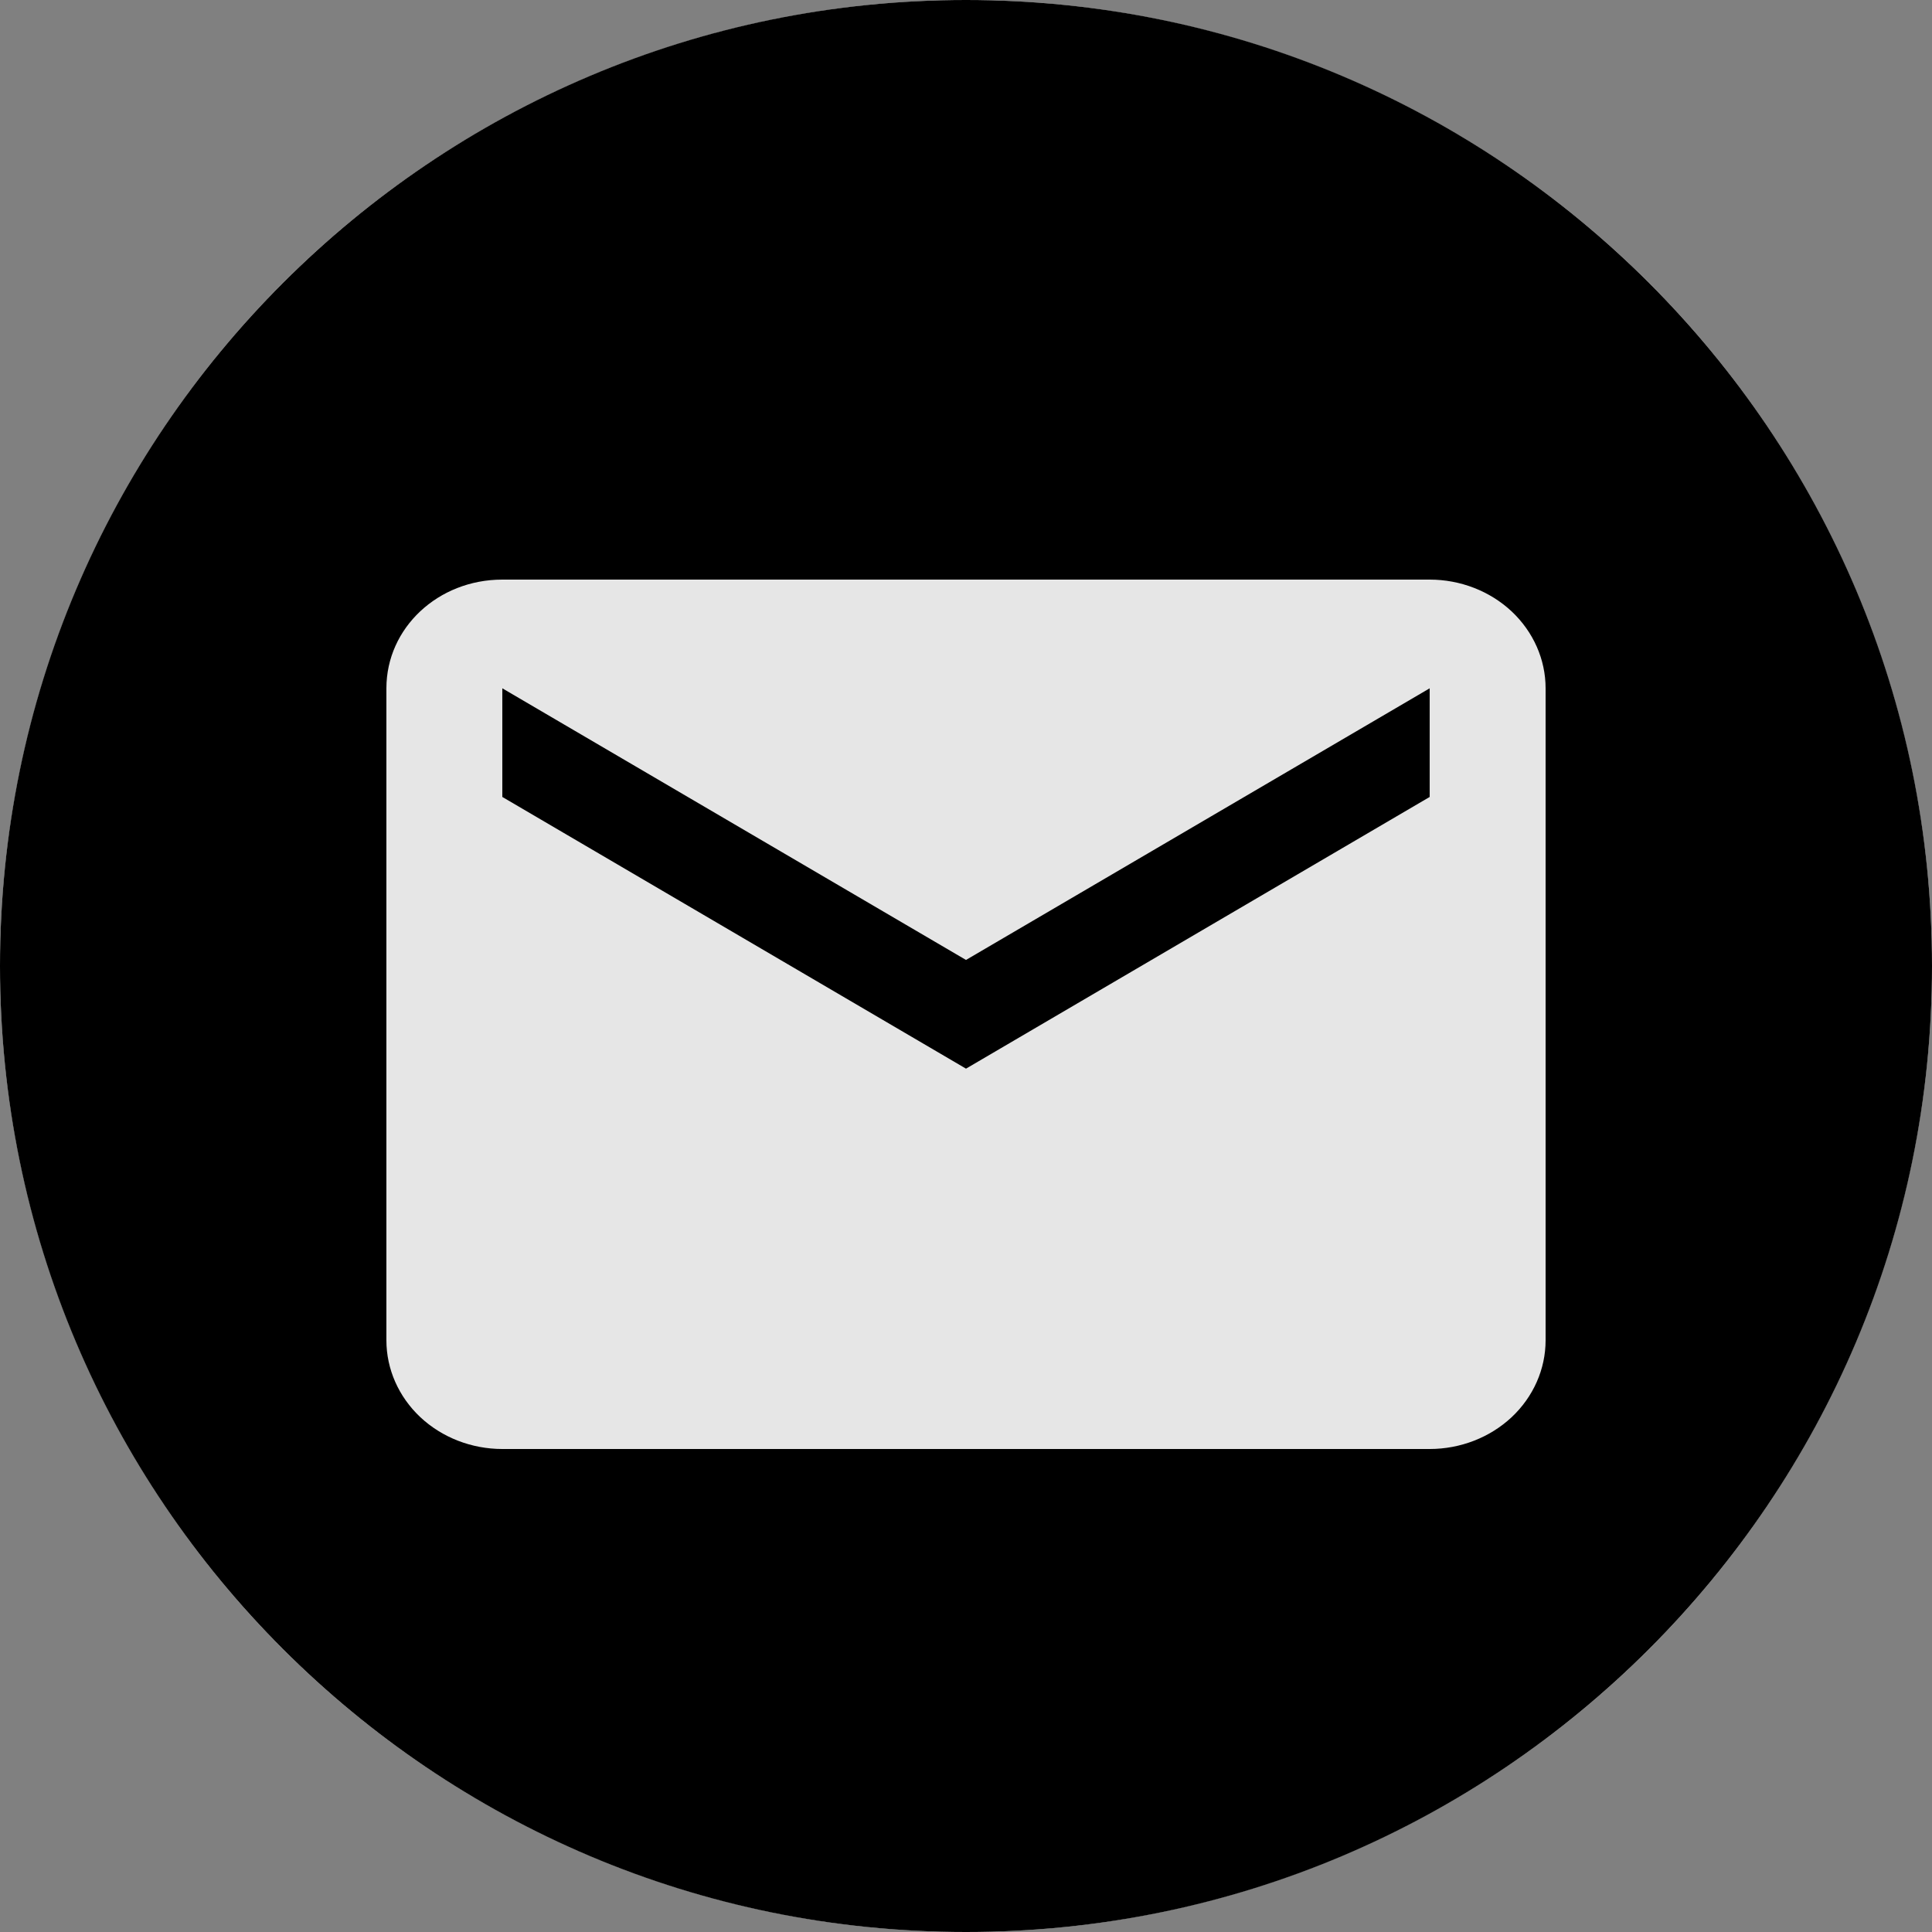 <?xml version="1.0" encoding="UTF-8"?> <svg xmlns="http://www.w3.org/2000/svg" width="30" height="30" viewBox="0 0 30 30" fill="none"><rect x="0" y="0" width="30" height="30" fill="#808080" stroke="none"/> <circle cx="15" cy="15" r="15" fill="white"></circle> <path d="M30 15C30 23.284 23.284 30 15 30C6.716 30 0 23.284 0 15C0 6.716 6.716 0 15 0C23.284 0 30 6.716 30 15Z" fill="black"></path> <path d="M22.2 12.375L15 16.594L7.8 12.375V10.688L15 14.906L22.2 10.688M22.2 9H7.8C6.801 9 6 9.751 6 10.688V20.812C6 21.26 6.19 21.689 6.527 22.006C6.865 22.322 7.323 22.5 7.8 22.5H22.2C22.677 22.5 23.135 22.322 23.473 22.006C23.81 21.689 24 21.26 24 20.812V10.688C24 10.24 23.81 9.811 23.473 9.494C23.135 9.178 22.677 9 22.2 9Z" fill="white" fill-opacity="0.9"></path> </svg> 
